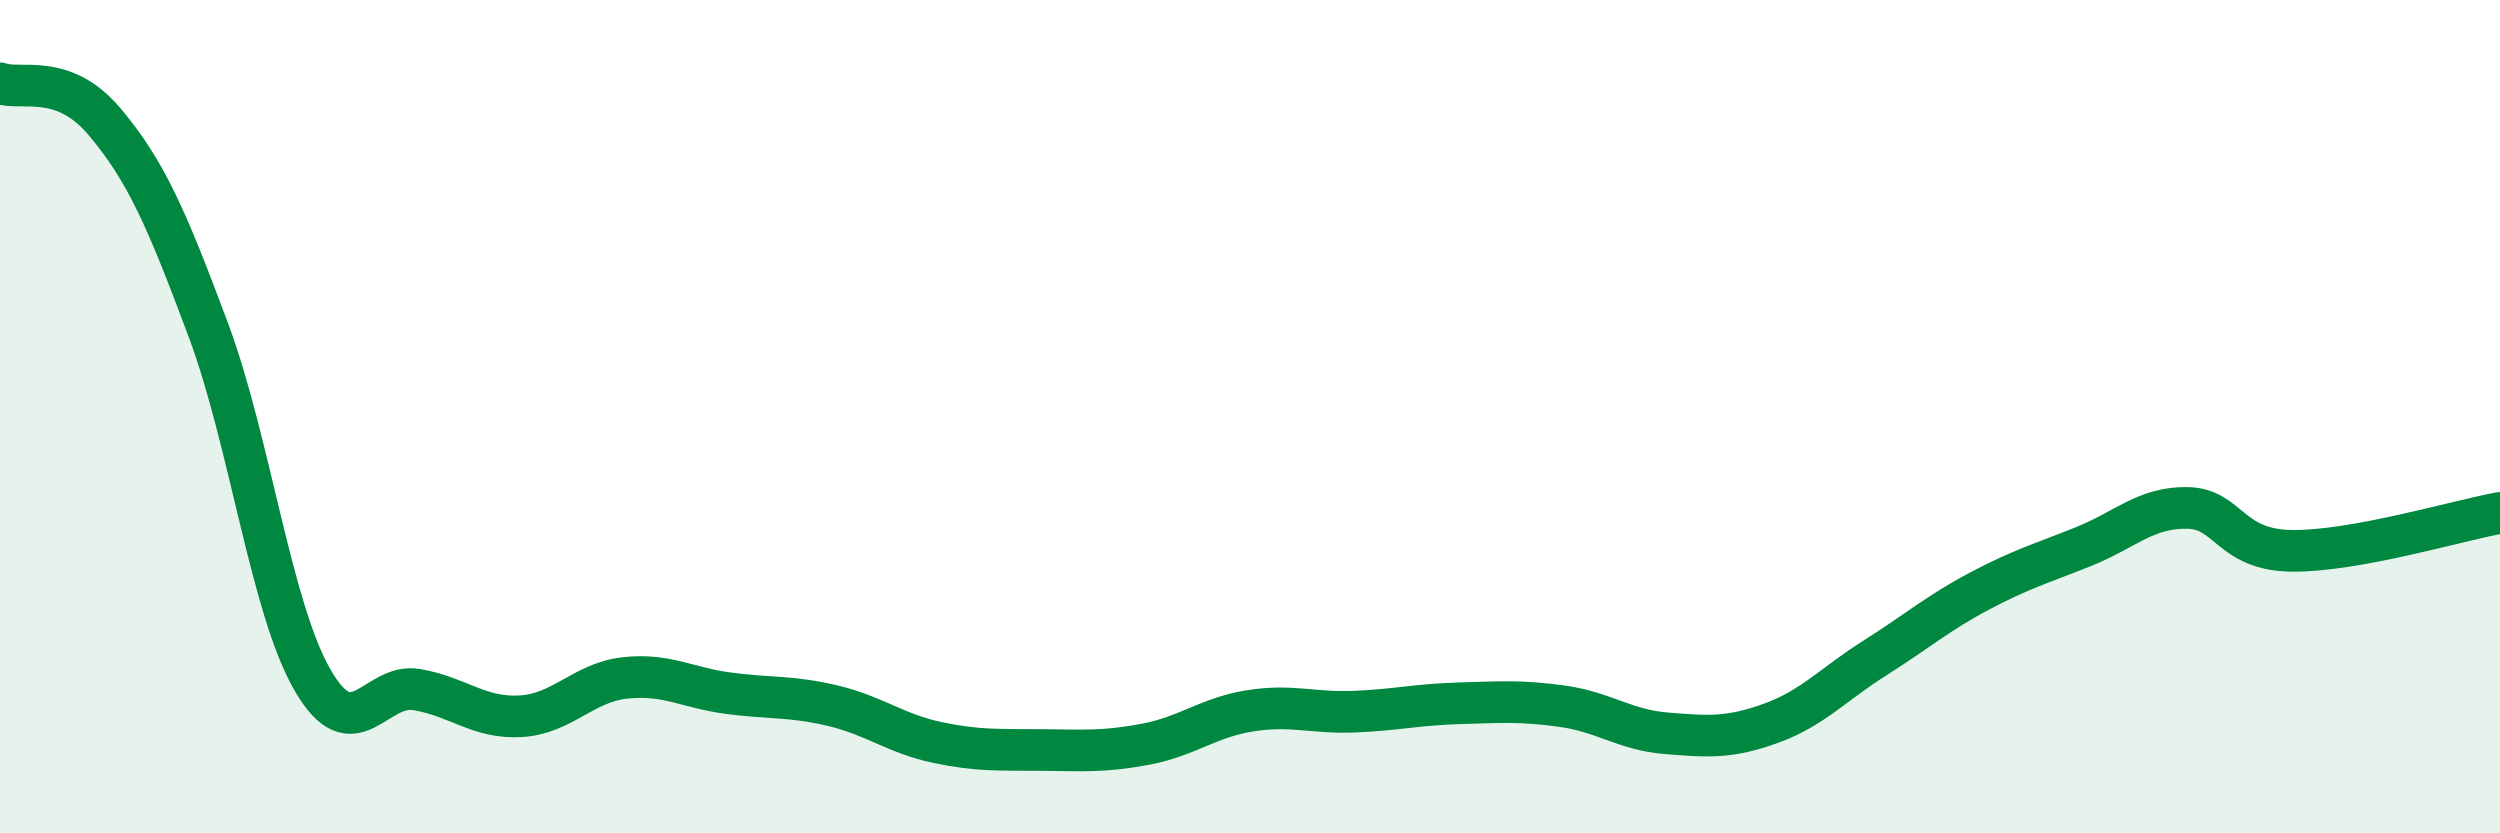 
    <svg width="60" height="20" viewBox="0 0 60 20" xmlns="http://www.w3.org/2000/svg">
      <path
        d="M 0,2 C 0.5,2.18 1.5,1.73 2.5,2.91 C 3.5,4.09 4,5.24 5,7.92 C 6,10.6 6.5,14.59 7.5,16.32 C 8.5,18.05 9,16.38 10,16.55 C 11,16.72 11.5,17.25 12.5,17.19 C 13.5,17.13 14,16.38 15,16.27 C 16,16.16 16.5,16.51 17.5,16.64 C 18.5,16.77 19,16.7 20,16.94 C 21,17.18 21.5,17.61 22.5,17.82 C 23.5,18.03 24,17.99 25,18 C 26,18.01 26.5,18.05 27.5,17.86 C 28.5,17.67 29,17.22 30,17.06 C 31,16.9 31.5,17.12 32.5,17.08 C 33.5,17.04 34,16.91 35,16.88 C 36,16.85 36.5,16.81 37.5,16.95 C 38.5,17.09 39,17.52 40,17.6 C 41,17.68 41.5,17.72 42.5,17.36 C 43.5,17 44,16.42 45,15.79 C 46,15.16 46.5,14.72 47.5,14.19 C 48.5,13.66 49,13.52 50,13.12 C 51,12.72 51.5,12.17 52.5,12.19 C 53.5,12.21 53.5,13.2 55,13.22 C 56.5,13.24 59,12.49 60,12.31L60 20L0 20Z"
        fill="#008740"
        opacity="0.1"
        stroke-linecap="round"
        stroke-linejoin="round"
      />
      <path
        d="M 0,2 C 0.5,2.18 1.5,1.73 2.5,2.91 C 3.5,4.09 4,5.24 5,7.92 C 6,10.6 6.5,14.59 7.5,16.32 C 8.5,18.05 9,16.38 10,16.55 C 11,16.72 11.5,17.25 12.5,17.19 C 13.5,17.13 14,16.38 15,16.27 C 16,16.16 16.5,16.51 17.5,16.64 C 18.5,16.77 19,16.7 20,16.94 C 21,17.18 21.5,17.61 22.5,17.82 C 23.5,18.03 24,17.99 25,18 C 26,18.01 26.5,18.05 27.5,17.86 C 28.5,17.67 29,17.22 30,17.06 C 31,16.9 31.5,17.12 32.5,17.08 C 33.5,17.04 34,16.91 35,16.88 C 36,16.85 36.5,16.81 37.5,16.95 C 38.5,17.09 39,17.52 40,17.6 C 41,17.68 41.5,17.72 42.5,17.36 C 43.5,17 44,16.42 45,15.79 C 46,15.16 46.5,14.72 47.5,14.19 C 48.5,13.66 49,13.52 50,13.12 C 51,12.72 51.5,12.17 52.5,12.19 C 53.5,12.21 53.5,13.2 55,13.22 C 56.5,13.24 59,12.49 60,12.31"
        stroke="#008740"
        stroke-width="1"
        fill="none"
        stroke-linecap="round"
        stroke-linejoin="round"
      />
    </svg>
  